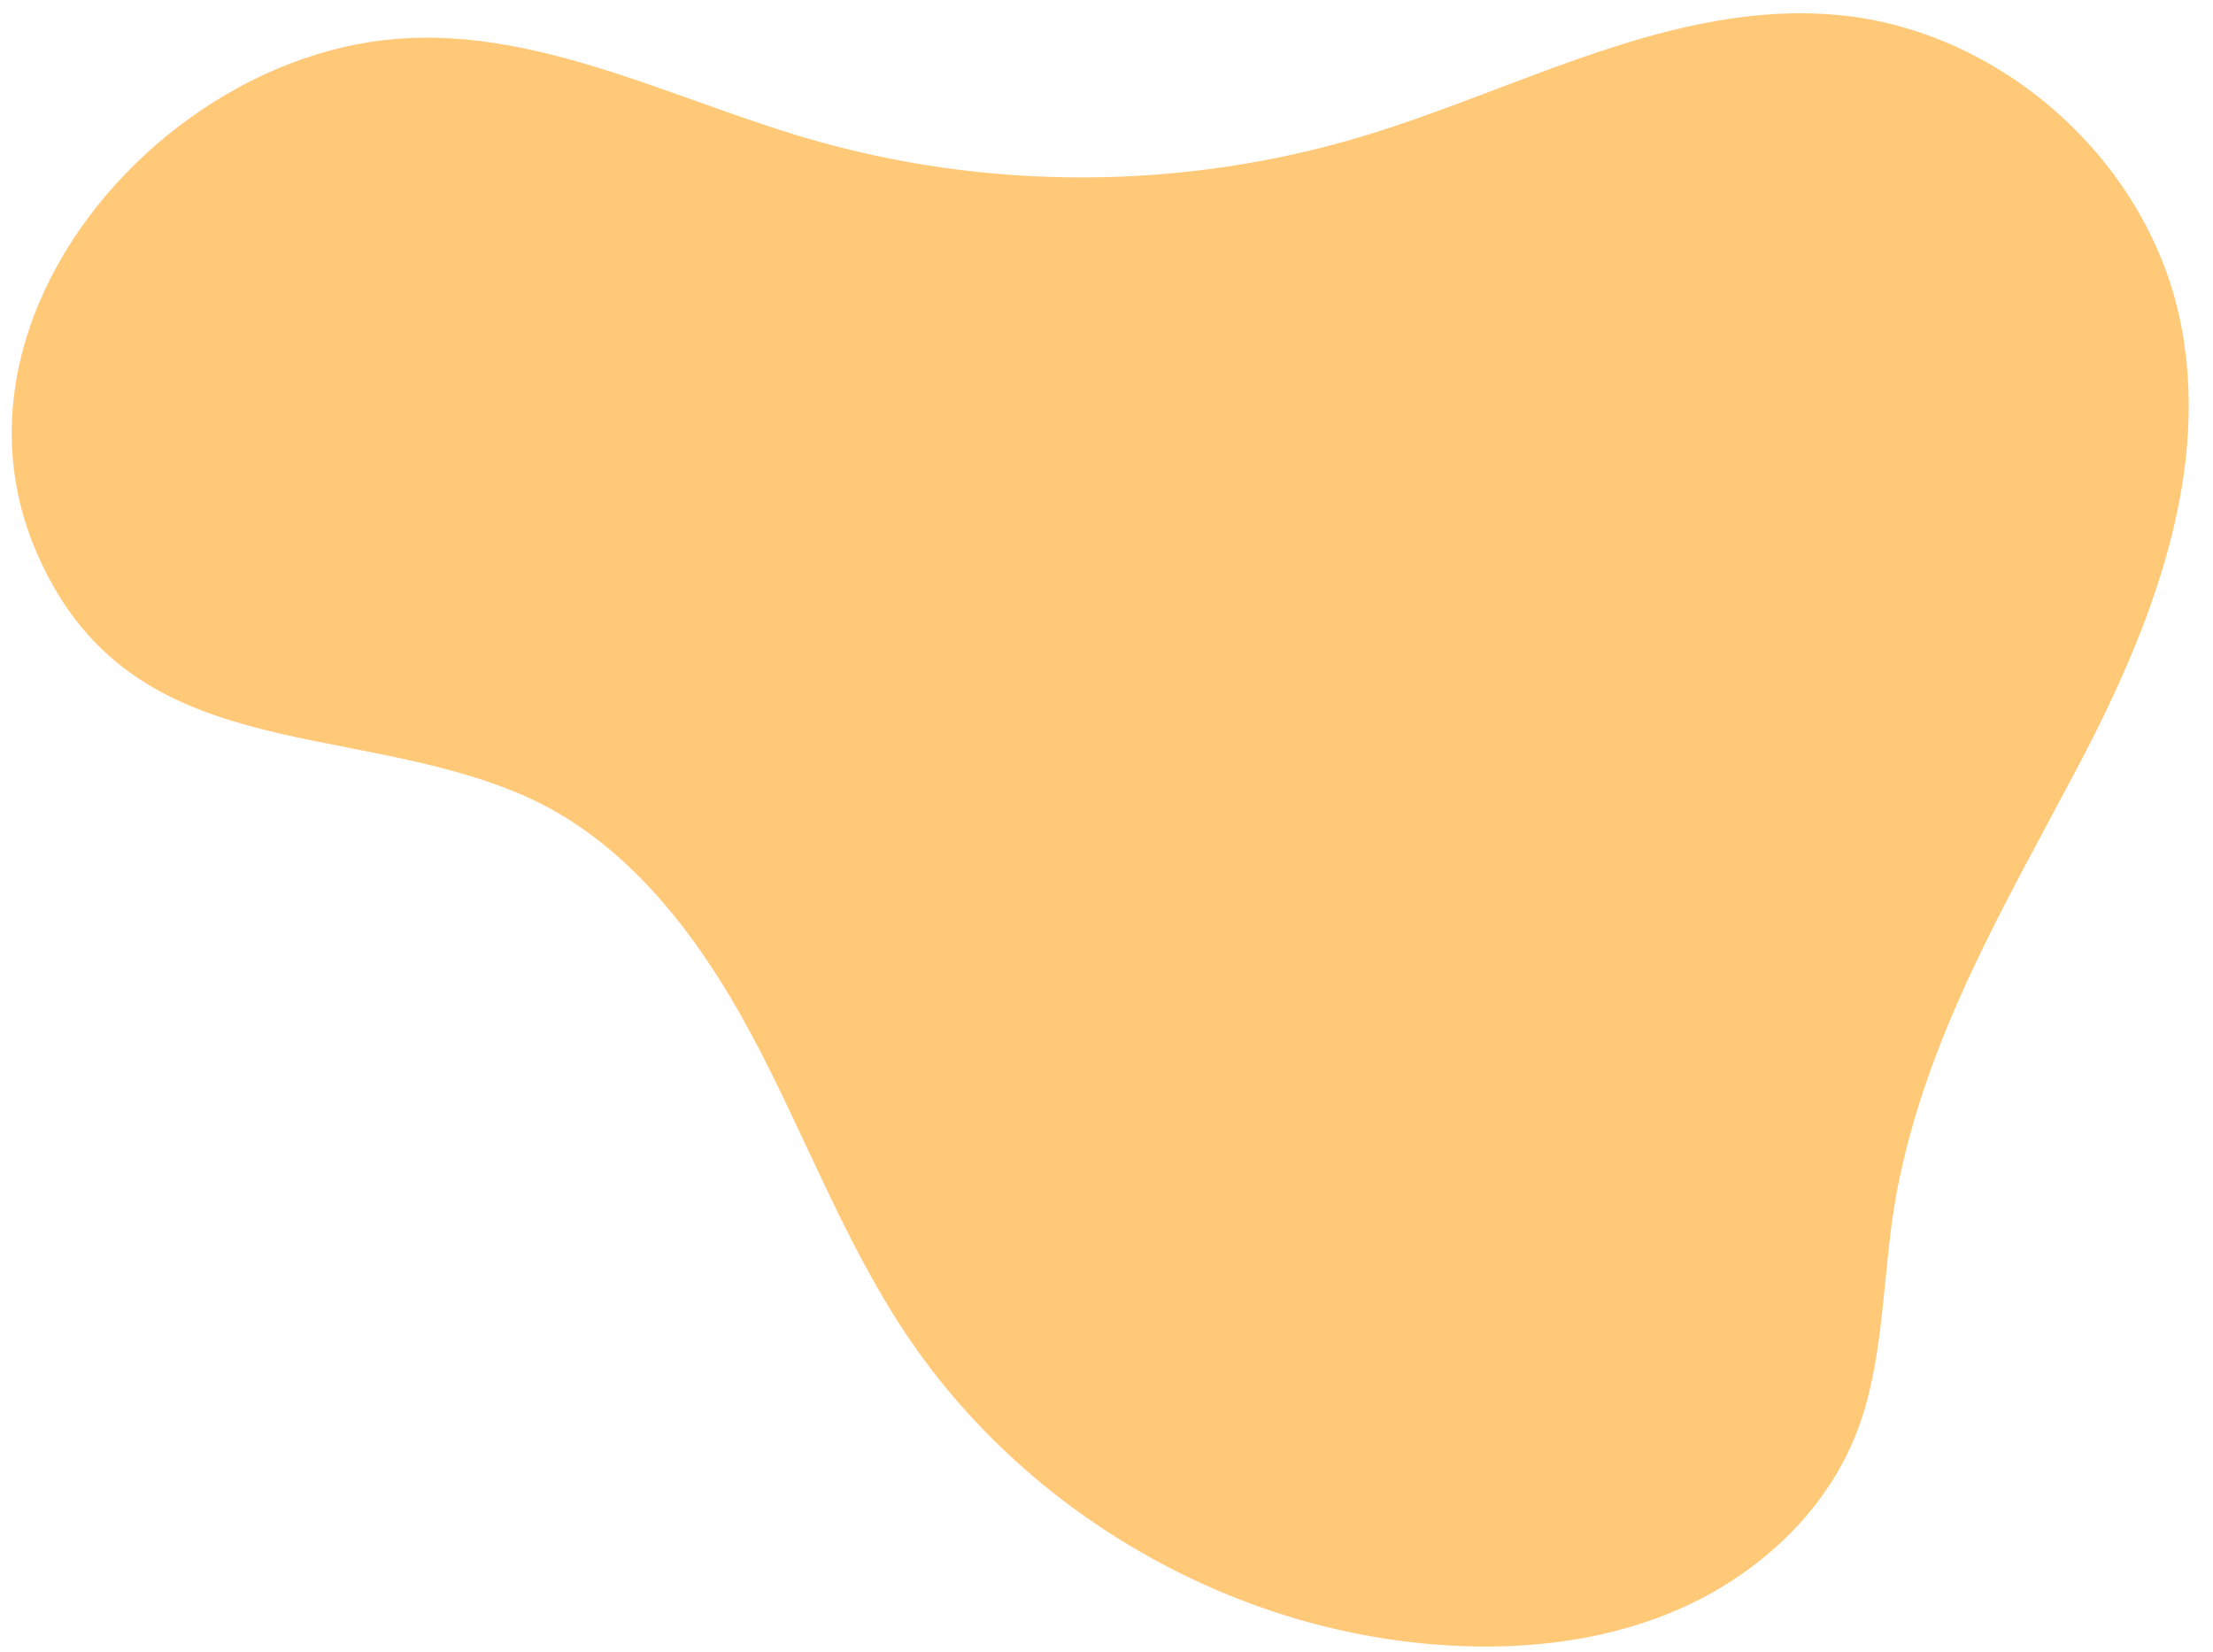 <?xml version="1.0" encoding="UTF-8" standalone="no"?><svg xmlns="http://www.w3.org/2000/svg" xmlns:xlink="http://www.w3.org/1999/xlink" fill="#000000" height="211.6" preserveAspectRatio="xMidYMid meet" version="1" viewBox="-1.5 -1.7 283.5 211.6" width="283.5" zoomAndPan="magnify"><g id="change1_1"><path d="M 3.523 37.059 C -0.691 47.008 -1.457 58.09 3.062 68.77 C 14.793 96.5 42.465 90.316 65.289 100.07 C 78.562 105.742 87.879 117.984 94.707 130.703 C 101.531 143.418 106.535 157.145 114.547 169.152 C 129.512 191.578 155.012 206.637 181.879 208.91 C 192.777 209.836 204.023 208.703 214.008 204.23 C 223.992 199.758 232.609 191.715 236.473 181.48 C 240.078 171.938 239.594 160.793 241.535 150.742 C 245.371 130.895 255.328 114.234 264.648 96.59 C 274.094 78.715 282.051 58.406 277.645 38.676 C 273.129 18.445 254.641 2.156 234 0.227 C 212.996 -1.738 193.383 9.613 173.191 15.719 C 150.059 22.711 124.883 22.797 101.703 15.961 C 83.855 10.699 66.289 1.336 47.797 3.426 C 29.031 5.547 10.938 19.551 3.523 37.059" fill="#ffc978"/></g></svg>
